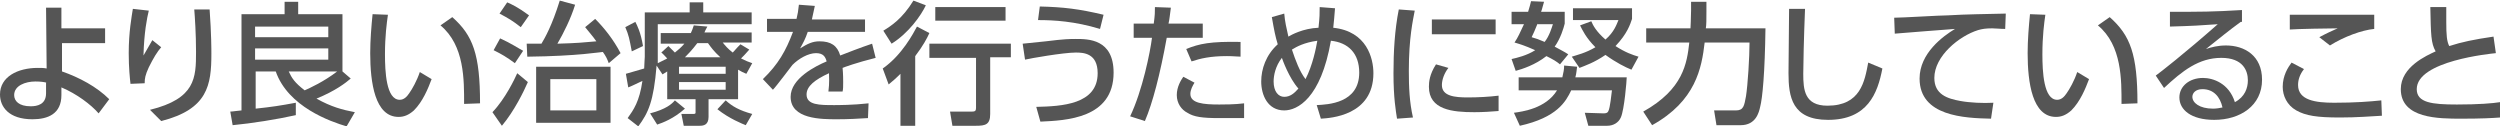 <?xml version="1.0" encoding="utf-8"?>
<!-- Generator: Adobe Illustrator 27.7.0, SVG Export Plug-In . SVG Version: 6.00 Build 0)  -->
<svg version="1.1" id="レイヤー_1" xmlns="http://www.w3.org/2000/svg" xmlns:xlink="http://www.w3.org/1999/xlink" x="0px"
	 y="0px" viewBox="0 0 423.4 21.4" style="enable-background:new 0 0 423.4 21.4;" xml:space="preserve">
<style type="text/css">
	.st0{enable-background:new    ;}
	.st1{fill:#555555;}
</style>
<g class="st0">
	<path class="st1" d="M10.5,12.1c2.9,1,5.9,2.6,8,4.7l-1.8,2.4c-1.3-1.5-3.7-3.3-6.3-4.4v1.3c0,3.2-2.3,4.1-4.9,4.1
		c-4,0-5.5-2.1-5.5-4.2c0-3,3-4.5,6.4-4.5c0.6,0,1,0,1.5,0.1L7.8,1.3h2.6v3.5l7.4,0v2.5h-7.3L10.5,12.1z M7.9,14
		c-0.4-0.1-1-0.2-1.9-0.2c-1.7,0-3.6,0.7-3.6,2.3c0,1,0.8,1.9,2.8,1.9c1.1,0,2.6-0.3,2.6-2.2V14z"/>
	<path class="st1" d="M25.2,1.8c-0.3,1.2-0.8,3.7-0.9,7.6c0.7-1.2,1.1-1.9,1.5-2.6l1.5,1.2c-0.7,0.8-1.3,1.8-2.1,3.4
		c-0.6,1.3-0.7,1.9-0.7,2.7l-2.4,0.1c-0.1-0.9-0.3-2.7-0.3-5.2c0-3.6,0.5-6.2,0.7-7.5L25.2,1.8z M35.5,1.6c0.3,4.1,0.3,6.9,0.3,7.5
		c0,5.3-0.6,9.4-8.5,11.4l-1.9-1.9c7.7-1.9,7.8-5.4,7.8-9.8c0-3.1-0.2-6-0.3-7.2H35.5z"/>
	<path class="st1" d="M59.4,13.3c-0.8,0.7-2.6,2.1-5.8,3.4c2.5,1.4,4.4,1.9,6.5,2.3l-1.4,2.4c-2.7-0.8-9.9-3.3-12-9.3h-3.4v6.3
		c2.8-0.3,4.1-0.5,6.8-1l0,2.1c-3.1,0.7-7.5,1.4-10.7,1.7L39,18.9c0.4,0,1.6-0.2,1.9-0.2V2.4h7.3V0.3h2.3v2.1H58v9.7L59.4,13.3z
		 M55.6,4.5H43.2v1.8h12.4V4.5z M55.6,8.2H43.2v1.9h12.4V8.2z M48.9,12.1c0.5,1.1,1,1.9,2.7,3.2c0.9-0.4,3.3-1.5,5.5-3.2H48.9z"/>
	<path class="st1" d="M65.7,2.5c-0.2,1.4-0.5,3.6-0.5,6.7c0,2.9,0.2,7.7,2.5,7.7c0.7,0,1.2-0.5,1.6-1.1c0.5-0.7,1.3-2.1,1.8-3.6
		l2,1.2c-0.6,1.6-1.5,3.8-3,5.3c-0.9,0.8-1.7,1.1-2.6,1.1c-4,0-4.8-5.8-4.8-10.8c0-2.2,0.2-4.6,0.4-6.6L65.7,2.5z M78.6,17.6
		c0-4,0.1-9.9-4-13.3l2-1.4c3.5,3.1,4.7,6.3,4.7,14.6L78.6,17.6z"/>
	<path class="st1" d="M83.4,19c2.2-2.3,3.8-5.7,4.2-6.6l1.8,1.5c-0.7,1.6-2.3,4.9-4.4,7.4L83.4,19z M87.2,10.7
		c-1.5-1.1-2.2-1.5-3.6-2.2l1.1-2c1.8,0.8,3.3,1.8,3.9,2.1L87.2,10.7z M88.2,4.6c-1.4-1.1-2.1-1.5-3.6-2.3l1.3-1.9
		c0.7,0.3,1.8,0.8,3.7,2.2L88.2,4.6z M100.8,3.2c1.5,1.5,3.1,3.5,4.3,5.8l-2,1.7c-0.3-0.8-0.5-1.2-1-1.9c-0.4,0-4.1,0.7-12.8,0.8
		l-0.1-2.2c1.7,0,1.9,0,2.5,0c0.6-1,1.8-3.1,3.1-7.3l2.6,0.7c-0.7,2.3-2,4.9-3,6.6c3.5-0.1,4.3-0.2,6.6-0.4c-0.7-1-1.2-1.5-1.9-2.4
		L100.8,3.2z M103.5,20.8H90.8v-9.5h12.6V20.8z M101,13.4h-7.8v5.3h7.8V13.4z"/>
	<path class="st1" d="M107.6,3.7c0.3,0.6,0.9,1.7,1.3,4.1L107,8.7c-0.4-2.1-0.5-2.7-1.1-4.1L107.6,3.7z M113,12.1l-0.8,0.5l-1-1.5
		c-0.5,6.1-1.4,8-3.1,10.3l-1.8-1.4c1-1.4,2-2.8,2.5-6.3c-1.1,0.5-1.4,0.7-2.4,1.1l-0.4-2.3c1.7-0.5,2.1-0.6,3.1-0.9
		c0-0.6,0.1-1.6,0.1-2V2.1h7.6V0.4h2.3v1.7h8.2v2h-15.9v5.5c0,0.5,0,0.8,0,1.1c0.4-0.2,0.8-0.4,1.6-0.8c-0.6-0.6-0.6-0.7-1-1
		l1.2-1.1c0.1,0.1,0.8,0.8,1.1,1.1c0.5-0.4,1.1-0.9,1.6-1.5h-4V5.6h5.1c0.2-0.4,0.3-0.7,0.5-1.3l2.3,0.2c-0.3,0.5-0.4,0.8-0.5,1h8
		v1.7h-4.9c0.4,0.5,0.9,1.1,1.7,1.7c0.7-0.8,1-1.1,1.3-1.4l1.5,0.9c-0.5,0.6-1.1,1.2-1.4,1.5c0.8,0.4,1.3,0.6,1.9,0.8l-1,1.8
		c-0.5-0.2-0.9-0.4-1.4-0.7v5h-5v3c0,1.4-0.9,1.5-1.5,1.5h-2.7l-0.4-2h2c0.4,0,0.4-0.1,0.4-0.3v-2.2H113V12.1z M116,18.4
		c-1.9,1.7-3.8,2.4-4.7,2.7l-1.2-1.9c2.7-0.7,3.7-1.6,4.2-2.2L116,18.4z M115,11.3v1.2h7.9v-1.2H115z M115,13.9v1.3h7.9v-1.3H115z
		 M122,9.7c-1.1-1-1.6-1.7-2.1-2.4h-1.8c-0.9,1.2-1.7,2-2.1,2.4H122z M126.3,21.2c-0.5-0.2-2.8-1.1-4.8-2.7l1.4-1.5
		c1.1,1,2.3,1.7,4.5,2.3L126.3,21.2z"/>
	<path class="st1" d="M146.5,3.2v2.2h-9.7c-0.4,1.2-0.8,1.9-1.3,2.8c1.3-0.8,2.1-1.2,3.3-1.2c1.9,0,3,0.7,3.5,2.4
		c1-0.4,3.6-1.4,5.4-2l0.6,2.4c-3.2,0.8-5.4,1.6-5.6,1.7c0.1,1,0.1,2.1,0.1,2.4c0,0.7,0,1.2-0.1,1.6h-2.4c0.2-1.5,0.1-2.6,0.1-3.1
		c-2.4,1.1-3.8,2.2-3.8,3.6c0,1.8,2.2,1.8,4.7,1.8c0.5,0,3.2,0,5.8-0.3L147,20c-1.5,0.1-3.4,0.2-5.2,0.2c-2.7,0-7.9,0-7.9-3.8
		c0-3.1,4.2-5.2,6.1-6c-0.2-0.7-0.5-1.4-1.8-1.4c-1.3,0-2.9,0.9-4,2c-0.1,0.1-2.7,3.6-3.3,4.2l-1.7-1.8c2.6-2.5,3.9-4.8,5.1-8h-4.4
		V3.2h5c0.2-0.8,0.3-1.4,0.4-2.4L138,1c-0.2,0.9-0.3,1.3-0.5,2.3H146.5z"/>
	<path class="st1" d="M156.8,0.9c-0.8,1.7-2.9,4.7-5.8,6.5l-1.4-2.2c1.3-0.8,3.2-2,5.1-5.1L156.8,0.9z M157.4,5.6
		c-0.4,0.9-1.1,2.2-2.4,3.9v11.8h-2.5v-8.8c-0.9,0.9-1.4,1.3-2,1.8l-1-2.7c3.3-2.3,5.2-6,5.8-7.1L157.4,5.6z M171.2,7.4v2.3h-3.5
		v9.6c0,1.8-0.8,2-2.4,2h-4l-0.4-2.4h3.7c0.5,0,0.7-0.1,0.7-0.6V9.8h-7.9V7.4H171.2z M170.3,1.2v2.3h-11.9V1.2H170.3z"/>
	<path class="st1" d="M175.5,18.1c4.3-0.1,10.4-0.4,10.4-5.7c0-3.4-2.4-3.5-3.7-3.5c-2.1,0-7.8,1-8.6,1.2l-0.4-2.7
		c1.1-0.1,1.9-0.2,3.9-0.4c3.2-0.4,4.1-0.4,5.1-0.4c2.1,0,6.4,0,6.4,5.7c0,7.8-8.1,8.1-12.4,8.3L175.5,18.1z M186.3,4.9
		c-4.3-1.3-7.8-1.5-10.5-1.5l0.3-2.3c4,0.1,6.6,0.4,10.8,1.4L186.3,4.9z"/>
	<path class="st1" d="M191.4,19.7c2.1-4.4,3.4-10.9,3.7-13.3H192V4h3.4c0.2-1.5,0.2-1.9,0.2-2.8l2.7,0.1c-0.2,1.4-0.2,1.8-0.4,2.7
		h5.8v2.4h-6.1c-1.1,6.1-2.4,11.1-3.7,14.1L191.4,19.7z M202.3,14c-0.3,0.5-0.7,1.2-0.7,1.9c0,1.6,2.2,1.8,4.9,1.8
		c0.7,0,2.7,0,4.2-0.2l0,2.5c-1.4,0-2.8,0-4.2,0c-2.9,0-4.3-0.2-5.4-0.9c-1-0.5-1.8-1.6-1.8-3c0-1.4,0.7-2.5,1.1-3.1L202.3,14z
		 M210.2,9.6c-0.6,0-1.3-0.1-2.4-0.1c-2.8,0-4.5,0.4-6,0.9l-0.9-2.1c2.2-0.9,4.1-1.3,9.2-1.2V9.6z"/>
	<path class="st1" d="M217.5,2.3c0.1,1.3,0.4,2.6,0.7,3.9c0.5-0.3,2.5-1.4,5.1-1.5c0.2-1.8,0.2-2.4,0.2-3.5l2.6,0.2
		c-0.1,1.2-0.2,2.5-0.3,3.3c5.7,0.6,6.8,5.2,6.8,7.7c0,7.2-7.3,7.6-8.9,7.7l-0.7-2.3c1.9-0.1,7.2-0.3,7.2-5.5c0-3.3-1.9-5.1-4.8-5.4
		c-1.7,9.8-5.7,11.8-7.9,11.8c-2.8,0-3.9-2.6-3.9-4.9c0-2.1,0.8-4.5,2.8-6.3c-0.4-1.3-0.6-2.3-1-4.6L217.5,2.3z M217.1,9.8
		c-1.1,1.4-1.4,3-1.4,4c0,1.7,0.8,2.6,1.8,2.6c1,0,1.7-0.6,2.4-1.4C218.3,13.2,217.2,10.1,217.1,9.8z M223.1,6.9
		c-2.2,0.3-3.5,1-4.3,1.5c0.6,1.8,1.3,3.7,2.3,5C222.3,11.1,222.9,8.1,223.1,6.9z"/>
	<path class="st1" d="M239.6,1.8c-0.3,1.6-1,4.6-1,10.2c0,2.7,0.1,5.3,0.7,7.9l-2.7,0.2c-0.2-1.3-0.6-3.5-0.6-7.7
		c0-3.6,0.2-7.3,0.9-10.8L239.6,1.8z M245.3,11.5c-0.7,0.9-1.1,2-1.1,2.9c0,1.9,2.2,2.1,4.4,2.1c1.7,0,3.6-0.1,5.2-0.3v2.6
		c-1.2,0.1-2.6,0.2-4.1,0.2c-3.7,0-7.7-0.4-7.7-4.3c0-0.8,0.1-2.1,1.2-3.8L245.3,11.5z M253.3,3.3v2.5h-10.8V3.3H253.3z"/>
	<path class="st1" d="M256,10c0.9-0.2,2.6-0.6,4-1.5c-1.8-0.8-2.5-1-3.5-1.3c0.6-0.9,0.9-1.6,1.6-3.1H256V2h2.8
		c0.2-0.7,0.4-1.3,0.5-1.8l2.2,0.1c-0.2,0.6-0.3,1.2-0.5,1.7h4V4c-0.2,0.8-0.7,2.5-1.7,3.9c1.1,0.6,1.7,0.9,2.3,1.3l-1.4,1.7
		c-0.6-0.5-1.1-0.8-2.3-1.4c-1.9,1.5-4.1,2.2-5.2,2.5L256,10z M267.1,11.3c-0.1,0.6-0.1,1.1-0.3,1.8h8.7c0,0.5-0.4,5.5-1,6.8
		c-0.4,0.9-1.3,1.4-2.3,1.4H269l-0.6-2.2l3.2,0.1c0.4,0,0.7-0.1,0.8-0.4c0.3-0.6,0.5-2.8,0.6-3.5h-6.9c-0.9,1.9-2.4,4.6-8.7,6
		l-1-2.2c1.4-0.2,5.4-0.7,7.3-3.8h-6.5v-2.2h7.4c0.2-0.9,0.3-1.3,0.3-2L267.1,11.3z M260.4,4c-0.4,1-0.7,1.7-1,2.3
		c0.7,0.2,1.3,0.4,2.2,0.8c0.8-1,1.2-2.4,1.4-3H260.4z M269.5,3.6c0.3,0.7,0.8,1.7,2.4,3.1c1.5-1.3,1.9-2.6,2.2-3.3h-7.7v-2h10v1.8
		c-0.3,0.9-0.8,2.5-2.8,4.6c1.7,1.1,2.9,1.5,3.9,1.8l-1.2,2.2c-1-0.4-2.6-1.2-4.4-2.5c-1.9,1.3-3.4,1.8-4.4,2.2l-1.3-1.9
		c0.9-0.3,2.3-0.6,4-1.6c-1.6-1.6-2.2-2.9-2.6-3.7L269.5,3.6z"/>
	<path class="st1" d="M278.3,18.9c6.8-3.8,7.4-8.2,7.8-11.7h-7.3V4.8h7.5c0-0.2,0.1-1.8,0.1-3V0.3h2.6V2c0,1.3,0,2.2-0.1,2.8H299
		c-0.1,7.5-0.5,11.8-0.9,13.3c-0.2,0.9-0.7,3.1-3.3,3.1h-4.1l-0.4-2.5h3.7c1.3,0,1.4-0.8,1.7-2.4c0.3-1.9,0.6-6.6,0.6-9.1h-7.6
		c-0.5,4.3-1.5,9.9-8.9,14L278.3,18.9z"/>
	<path class="st1" d="M305.7,1.5c-0.2,4.8-0.3,9.7-0.3,11c0,2.7,0.2,5.4,4.1,5.4c5.6,0,6.3-4.1,6.9-7.3l2.4,1
		c-0.8,4.2-2.5,8.7-9.2,8.7c-6.1,0-6.7-3.9-6.7-7.9c0-1.7,0.1-9.3,0.1-10.9L305.7,1.5z"/>
	<path class="st1" d="M339.6,4.9c-0.9,0-1.5-0.1-2.2-0.1c-1.1,0-1.7,0.1-2.4,0.3c-3.2,1-7.4,4.4-7.4,8.1c0,2.8,2.2,3.5,4.4,3.9
		c1.6,0.3,3.9,0.4,5.6,0.3l-0.4,2.7c-4.5-0.1-12.1-0.4-12.1-6.8c0-4.3,4-7.2,6-8.4c-2.4,0.2-8.1,0.6-10.2,0.8L320.8,3
		c1.4,0,7.8-0.4,9.1-0.4c3.4-0.2,6-0.2,9.8-0.3L339.6,4.9z"/>
	<path class="st1" d="M346.4,2.5c-0.2,1.4-0.5,3.6-0.5,6.7c0,2.9,0.2,7.7,2.5,7.7c0.7,0,1.2-0.5,1.6-1.1c0.5-0.7,1.3-2.1,1.8-3.6
		l2,1.2c-0.6,1.6-1.5,3.8-3,5.3c-0.9,0.8-1.7,1.1-2.6,1.1c-4,0-4.8-5.8-4.8-10.8c0-2.2,0.2-4.6,0.4-6.6L346.4,2.5z M359.3,17.6
		c0-4,0.1-9.9-4-13.3l2-1.4c3.5,3.1,4.7,6.3,4.7,14.6L359.3,17.6z"/>
	<path class="st1" d="M379.5,3.7c-1.8,1.3-3.9,3-5.9,4.6c0.9-0.3,2-0.6,3.4-0.6c3.1,0,6.1,1.7,6.1,5.8c0,4.4-3.7,6.8-8.1,6.8
		c-3.9,0-5.9-1.7-5.9-3.8c0-1.9,1.7-3.3,4-3.3c1.7,0,4.4,0.9,5.4,4.1c1.7-0.9,2.2-2.4,2.2-3.7c0-1.6-0.8-3.8-4.5-3.8
		c-3.8,0-6.6,2.2-9.7,5.1l-1.4-2.1c0.7-0.5,4.7-3.6,10.5-8.7c-2.7,0.2-4.4,0.3-8.1,0.4V2c5.2,0,7.3,0,12.2-0.3V3.7z M373,15.1
		c-1.2,0-1.7,0.7-1.7,1.3c0,1,1.2,2,3.5,2c0.5,0,1.2-0.1,1.6-0.2C376,16.4,374.9,15.1,373,15.1z"/>
	<path class="st1" d="M390.2,11.7c-0.7,0.9-1,1.8-1,2.7c0,2.6,3,3,6.1,3c3.6,0,6.1-0.2,8-0.4l0.1,2.6c-1.8,0.1-4.2,0.3-7.1,0.3
		c-3.9,0-5.8-0.3-7.4-1.2c-1.6-0.9-2.3-2.5-2.3-4c0-1.9,0.9-3.3,1.5-4.1L390.2,11.7z M402.1,4.9c-2.1,0.2-5.1,1.3-7.5,2.8l-1.8-1.4
		c1.3-0.7,2-1,3.1-1.5c-1.3,0-7,0.1-8.1,0.2V2.5c3.8,0,13.6,0,14.3,0V4.9z"/>
	<path class="st1" d="M422.7,9c-0.9,0.1-13.4,1.3-13.4,6.1c0,2.3,2.6,2.6,6.8,2.6c3.7,0,6.1-0.2,7.3-0.4l0,2.6
		c-1.3,0.1-3.2,0.2-6.5,0.2c-3.9,0-10.3,0-10.3-5c0-3.8,4.4-5.7,5.9-6.4c-0.8-1.4-0.8-2.8-0.9-7.5h2.7c0,0.7,0,1.3,0,2.5
		c0,2.3,0.1,3.3,0.5,4.1c2.2-0.7,4.1-1.1,7.5-1.6L422.7,9z"/>
</g>
</svg>
